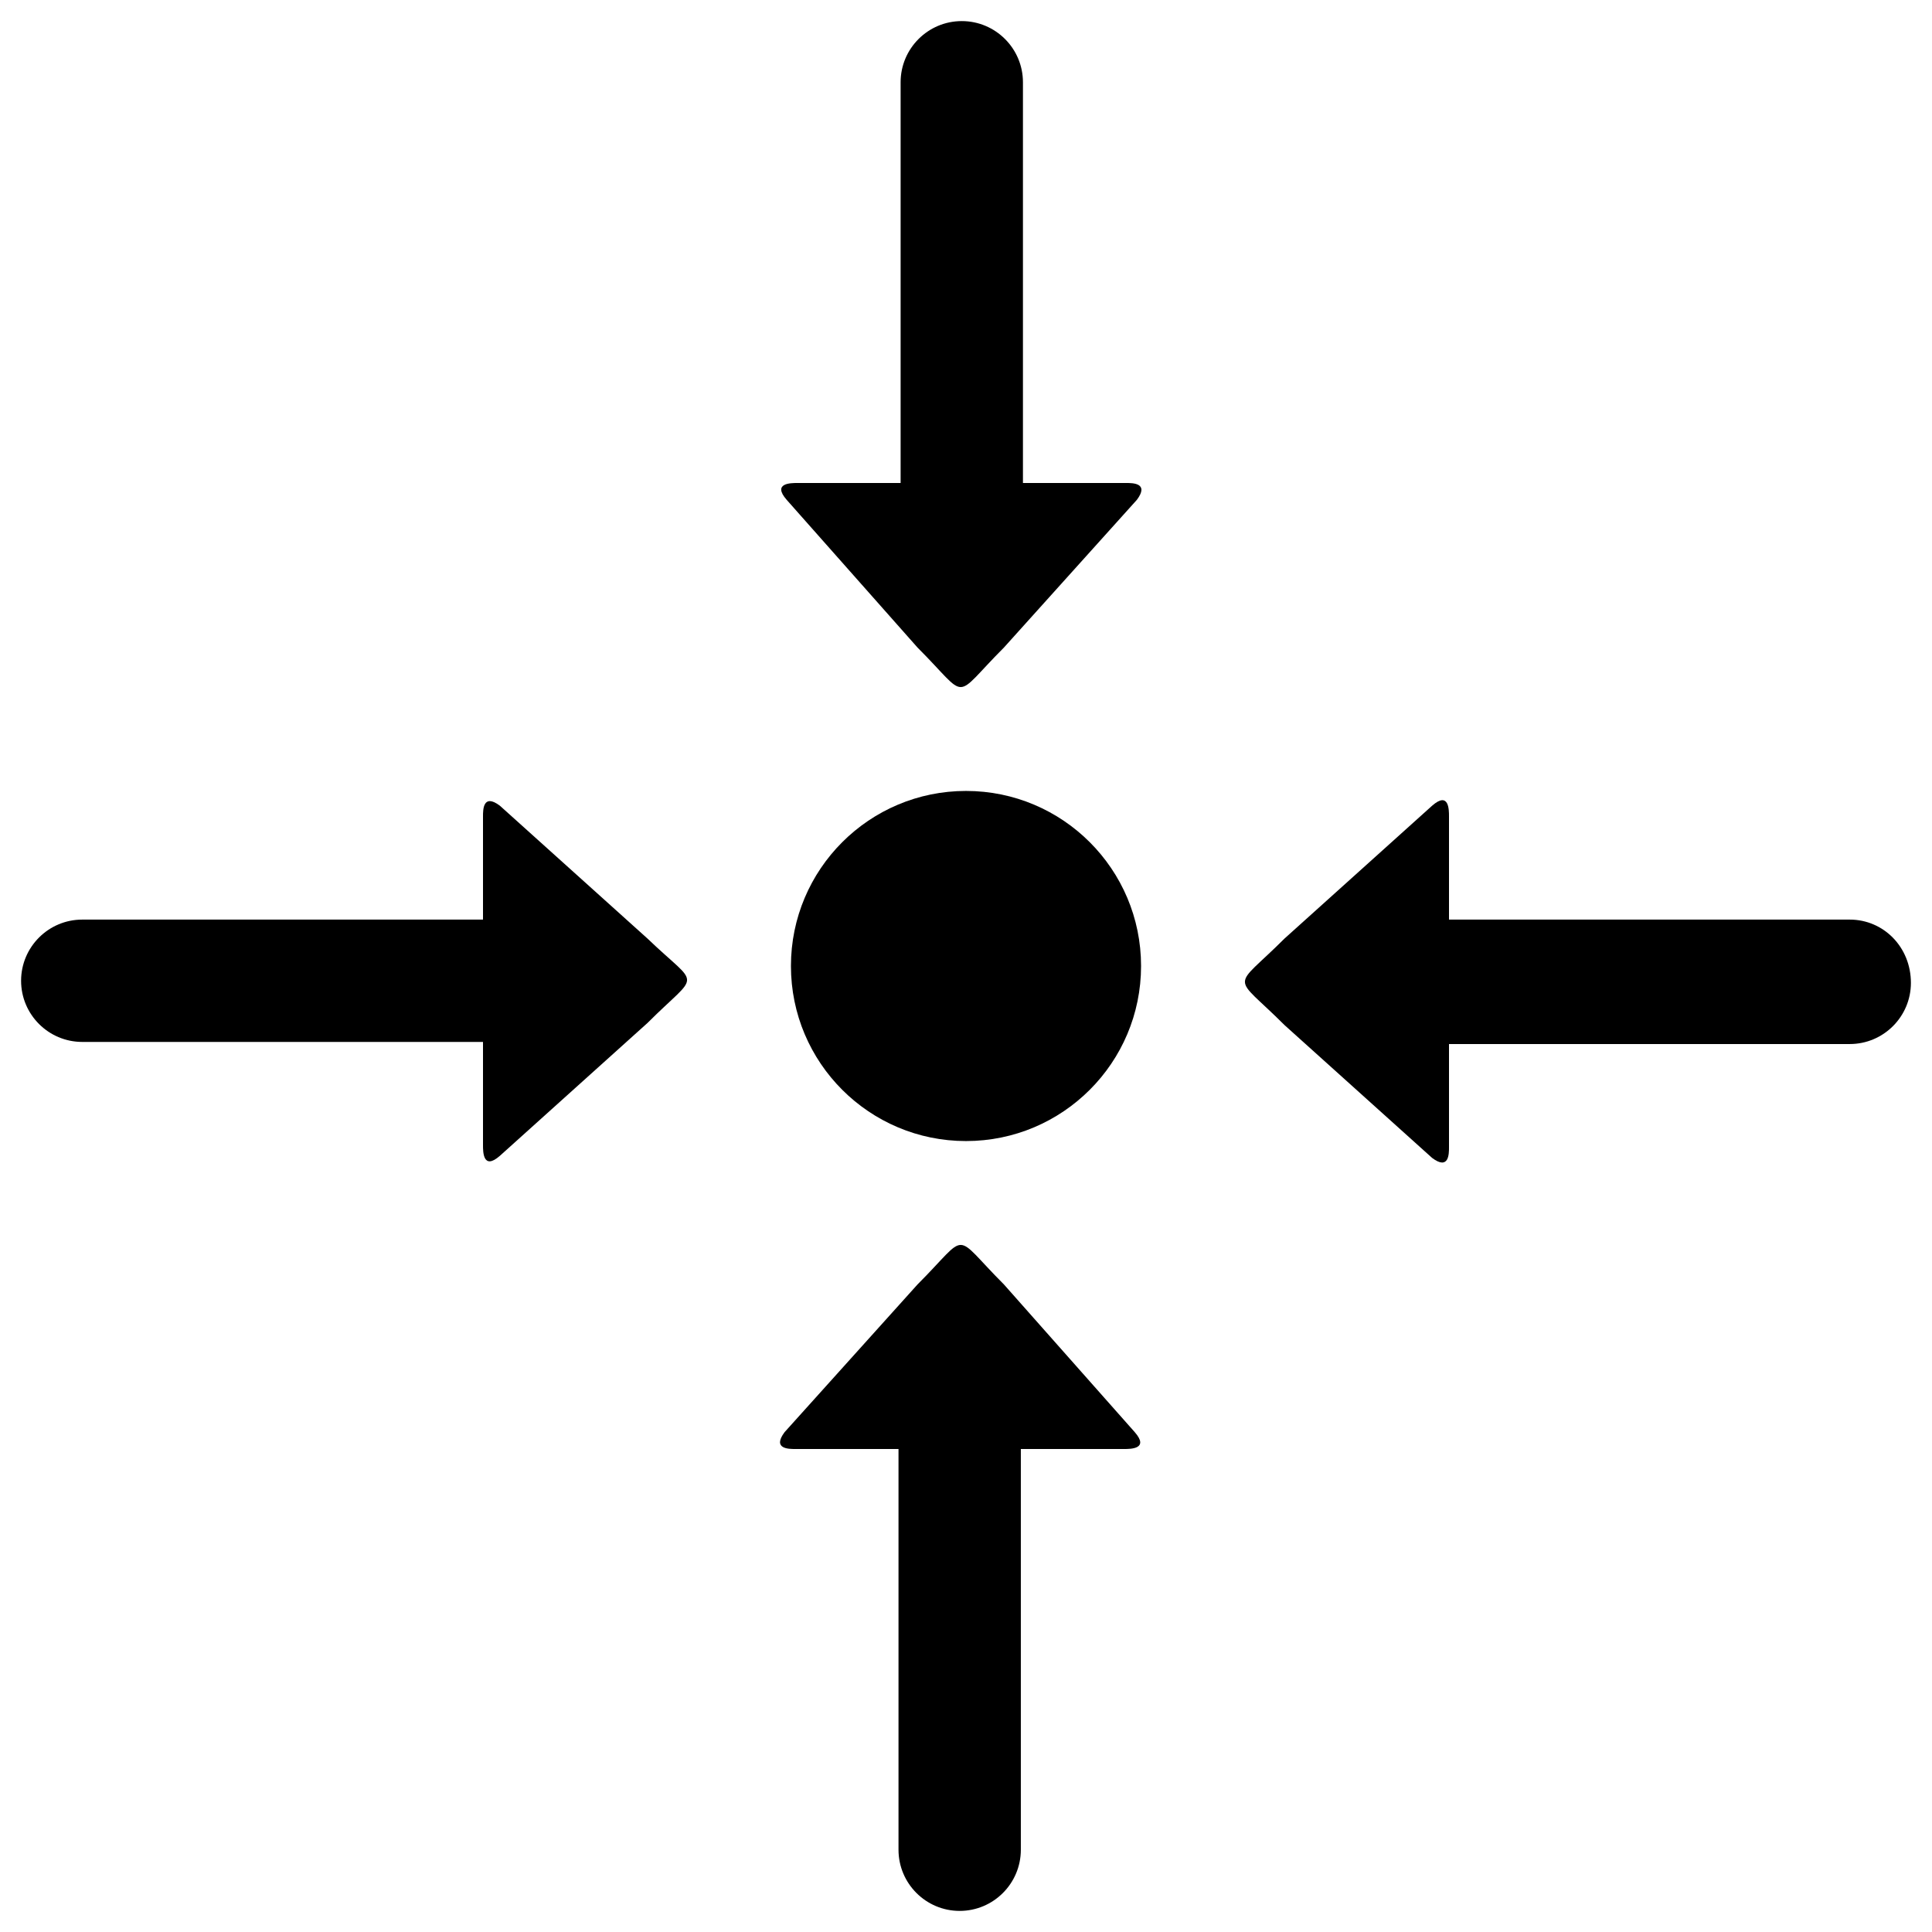 <?xml version="1.0"?>

<svg xmlns:dc="http://purl.org/dc/elements/1.1/" xmlns:cc="http://creativecommons.org/ns#" xmlns:rdf="http://www.w3.org/1999/02/22-rdf-syntax-ns#" xmlns:svg="http://www.w3.org/2000/svg" xmlns="http://www.w3.org/2000/svg" xmlns:sodipodi="http://sodipodi.sourceforge.net/DTD/sodipodi-0.dtd" xmlns:inkscape="http://www.inkscape.org/namespaces/inkscape" version="1.1" x="0px" y="0px" viewBox="0 0 91.6 91.6" enable-background="new 0 0 100 100" xml:space="preserve" id="svg2" inkscape:version="0.91 r" sodipodi:docname="noun_168012_cc.svg" width="91.6" height="91.6"><defs id="defs22"></defs><sodipodi:namedview pagecolor="#ffffff" bordercolor="#666666" borderopacity="1" objecttolerance="10" gridtolerance="10" guidetolerance="10" inkscape:pageopacity="0" inkscape:pageshadow="2" inkscape:window-width="668" inkscape:window-height="480" id="namedview20" showgrid="false" fit-margin-top="1" fit-margin-left="1" fit-margin-right="1" fit-margin-bottom="1" inkscape:zoom="1.888" inkscape:cx="45.8" inkscape:cy="33.3" inkscape:window-x="0" inkscape:window-y="27" inkscape:window-maximized="0" inkscape:current-layer="svg2"></sodipodi:namedview><g id="g4" transform="translate(-4.2,-4.2)"><circle cx="50" cy="50" r="8.3" id="circle6"></circle><path d="m 47.7,34.9 0,0 c 2.5,2.5 1.6,2.5 4.1,0 l 0,0 6.3,-7 c 0.6,-0.8 -0.2,-0.8 -0.5,-0.8 l -4.9,0 0,-19 0,0 c 0,0 0,0 0,0 0,-1.6 -1.3,-2.9 -2.9,-2.9 -1.6,0 -2.9,1.3 -2.9,2.9 0,0 0,0 0,0 l 0,19 -4.9,0 c -0.3,0 -1.2,0 -0.5,0.8 l 6.2,7 z" id="path8" inkscape:connector-curvature="0"></path><path d="m 91.9,47.8 c 0,0 0,0 0,0 l -19,0 0,-4.9 c 0,-0.3 0,-1.2 -0.8,-0.5 l -7,6.3 0,0 c -2.5,2.5 -2.5,1.6 0,4.1 l 0,0 7,6.3 c 0.8,0.6 0.8,-0.2 0.8,-0.5 l 0,-4.9 19,0 c 0,0 0,0 0,0 1.6,0 2.9,-1.3 2.9,-2.9 0,-1.7 -1.3,-3 -2.9,-3 z" id="path10" inkscape:connector-curvature="0"></path><path d="m 51.8,65.1 0,0 c -2.5,-2.5 -1.6,-2.5 -4.1,0 l 0,0 -6.3,7 c -0.6,0.8 0.2,0.8 0.5,0.8 l 4.9,0 0,19 0,0 c 0,0 0,0 0,0 0,1.6 1.3,2.9 2.9,2.9 1.6,0 2.9,-1.3 2.9,-2.9 0,0 0,0 0,0 l 0,-19 4.9,0 c 0.3,0 1.2,0 0.5,-0.8 l -6.2,-7 z" id="path12" inkscape:connector-curvature="0"></path><path d="m 34.9,48.7 0,0 -7,-6.3 c -0.8,-0.6 -0.8,0.2 -0.8,0.5 l 0,4.9 -19,0 c 0,0 0,0 0,0 -1.6,0 -2.9,1.3 -2.9,2.9 0,1.6 1.3,2.9 2.9,2.9 0,0 0,0 0,0 l 19,0 0,4.9 c 0,0.3 0,1.2 0.8,0.5 l 7,-6.3 0,0 c 2.5,-2.5 2.5,-1.6 0,-4 z" id="path14" inkscape:connector-curvature="0"></path></g></svg>